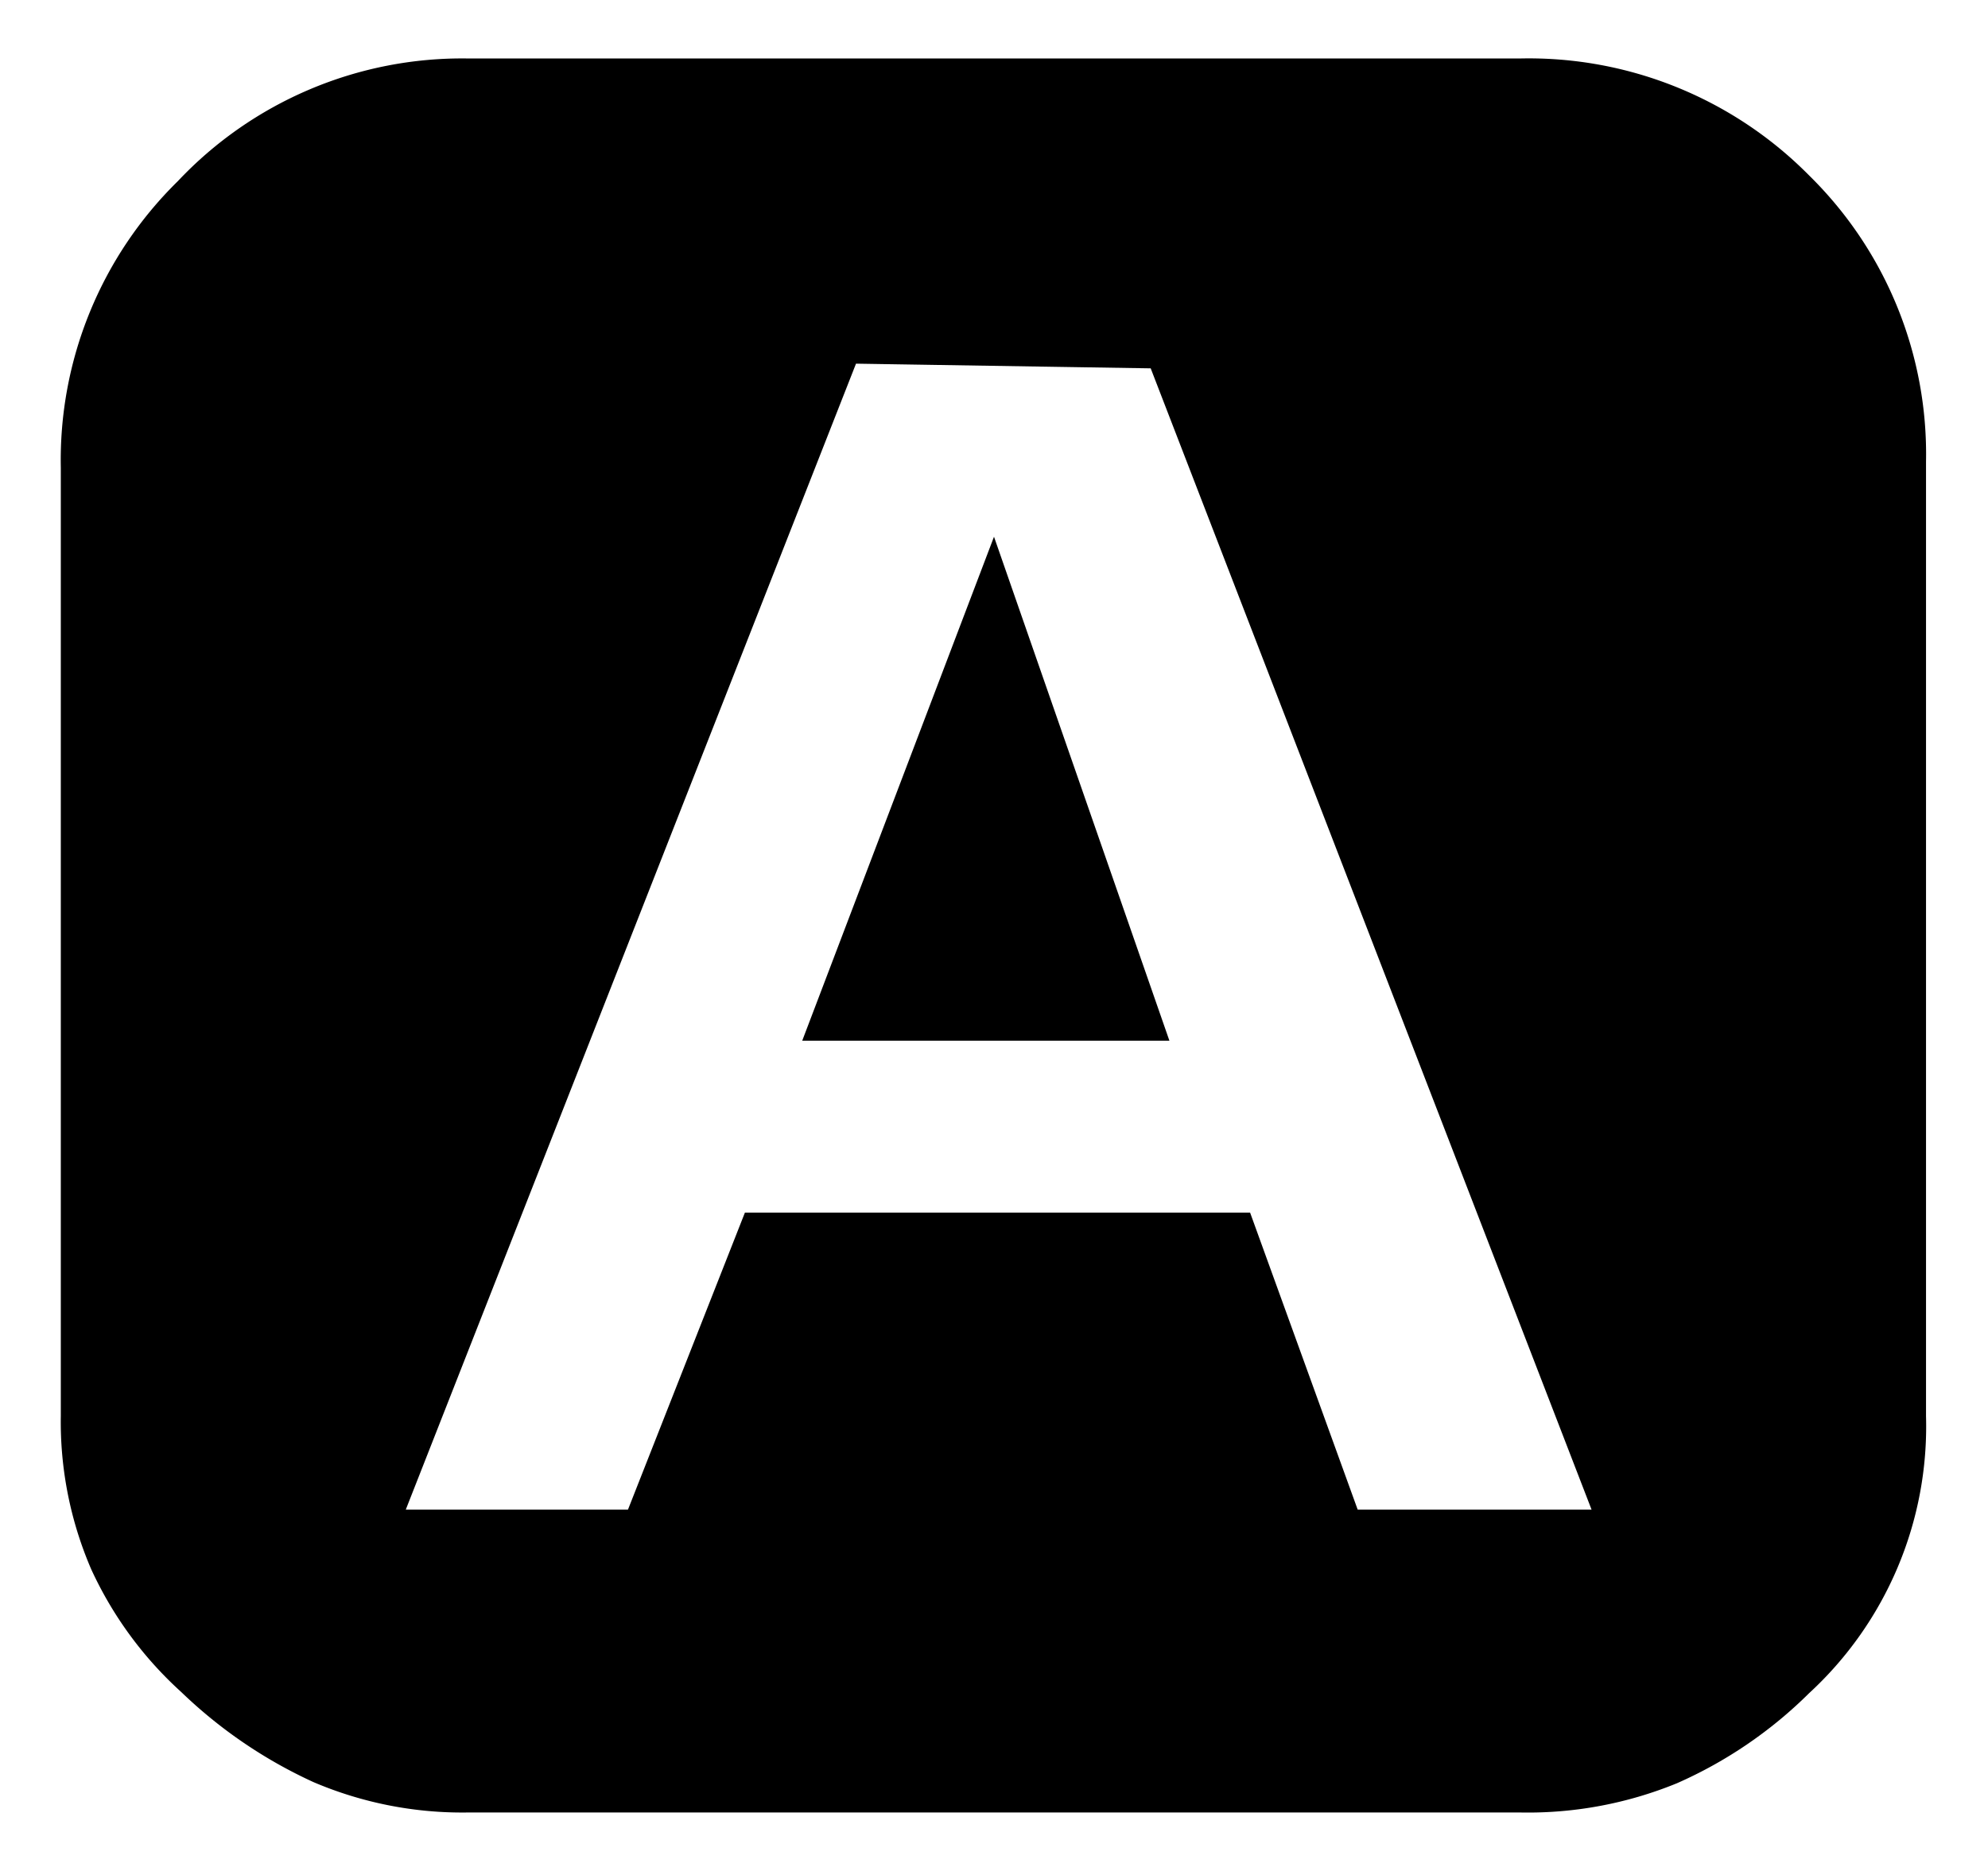 <svg xmlns="http://www.w3.org/2000/svg" width="17" height="16" viewBox="0 0 17 16">
  <defs>
    <style>
      .cls-1 {
        fill: none;
      }
    </style>
  </defs>
  <title>icon_auto-setting</title>
  <g id="レイヤー_2" data-name="レイヤー 2">
    <g id="レイヤー_1-2" data-name="レイヤー 1">
      <g>
        <path d="M16.47,12.11a3.1,3.1,0,0,1-1,2.37,3.75,3.75,0,0,1-1.13.77A3.36,3.36,0,0,1,13,15.5H4a3.24,3.24,0,0,1-1.32-.26,4.06,4.06,0,0,1-1.13-.77,3.24,3.24,0,0,1-.77-1.05,3.18,3.18,0,0,1-.26-1.31V4a3.34,3.34,0,0,1,1-2.45A3.34,3.34,0,0,1,4,.5h9a3.37,3.37,0,0,1,2.47,1,3.34,3.34,0,0,1,1,2.45Zm-9.15-9L3.47,12.91h1.9l1-2.54h4.32l.92,2.54h2L9.84,3.15ZM8.5,4.59,6.86,8.9H10Z"/>
        <rect class="cls-1" width="17" height="16"/>
      </g>
    </g>
  </g>
</svg>
